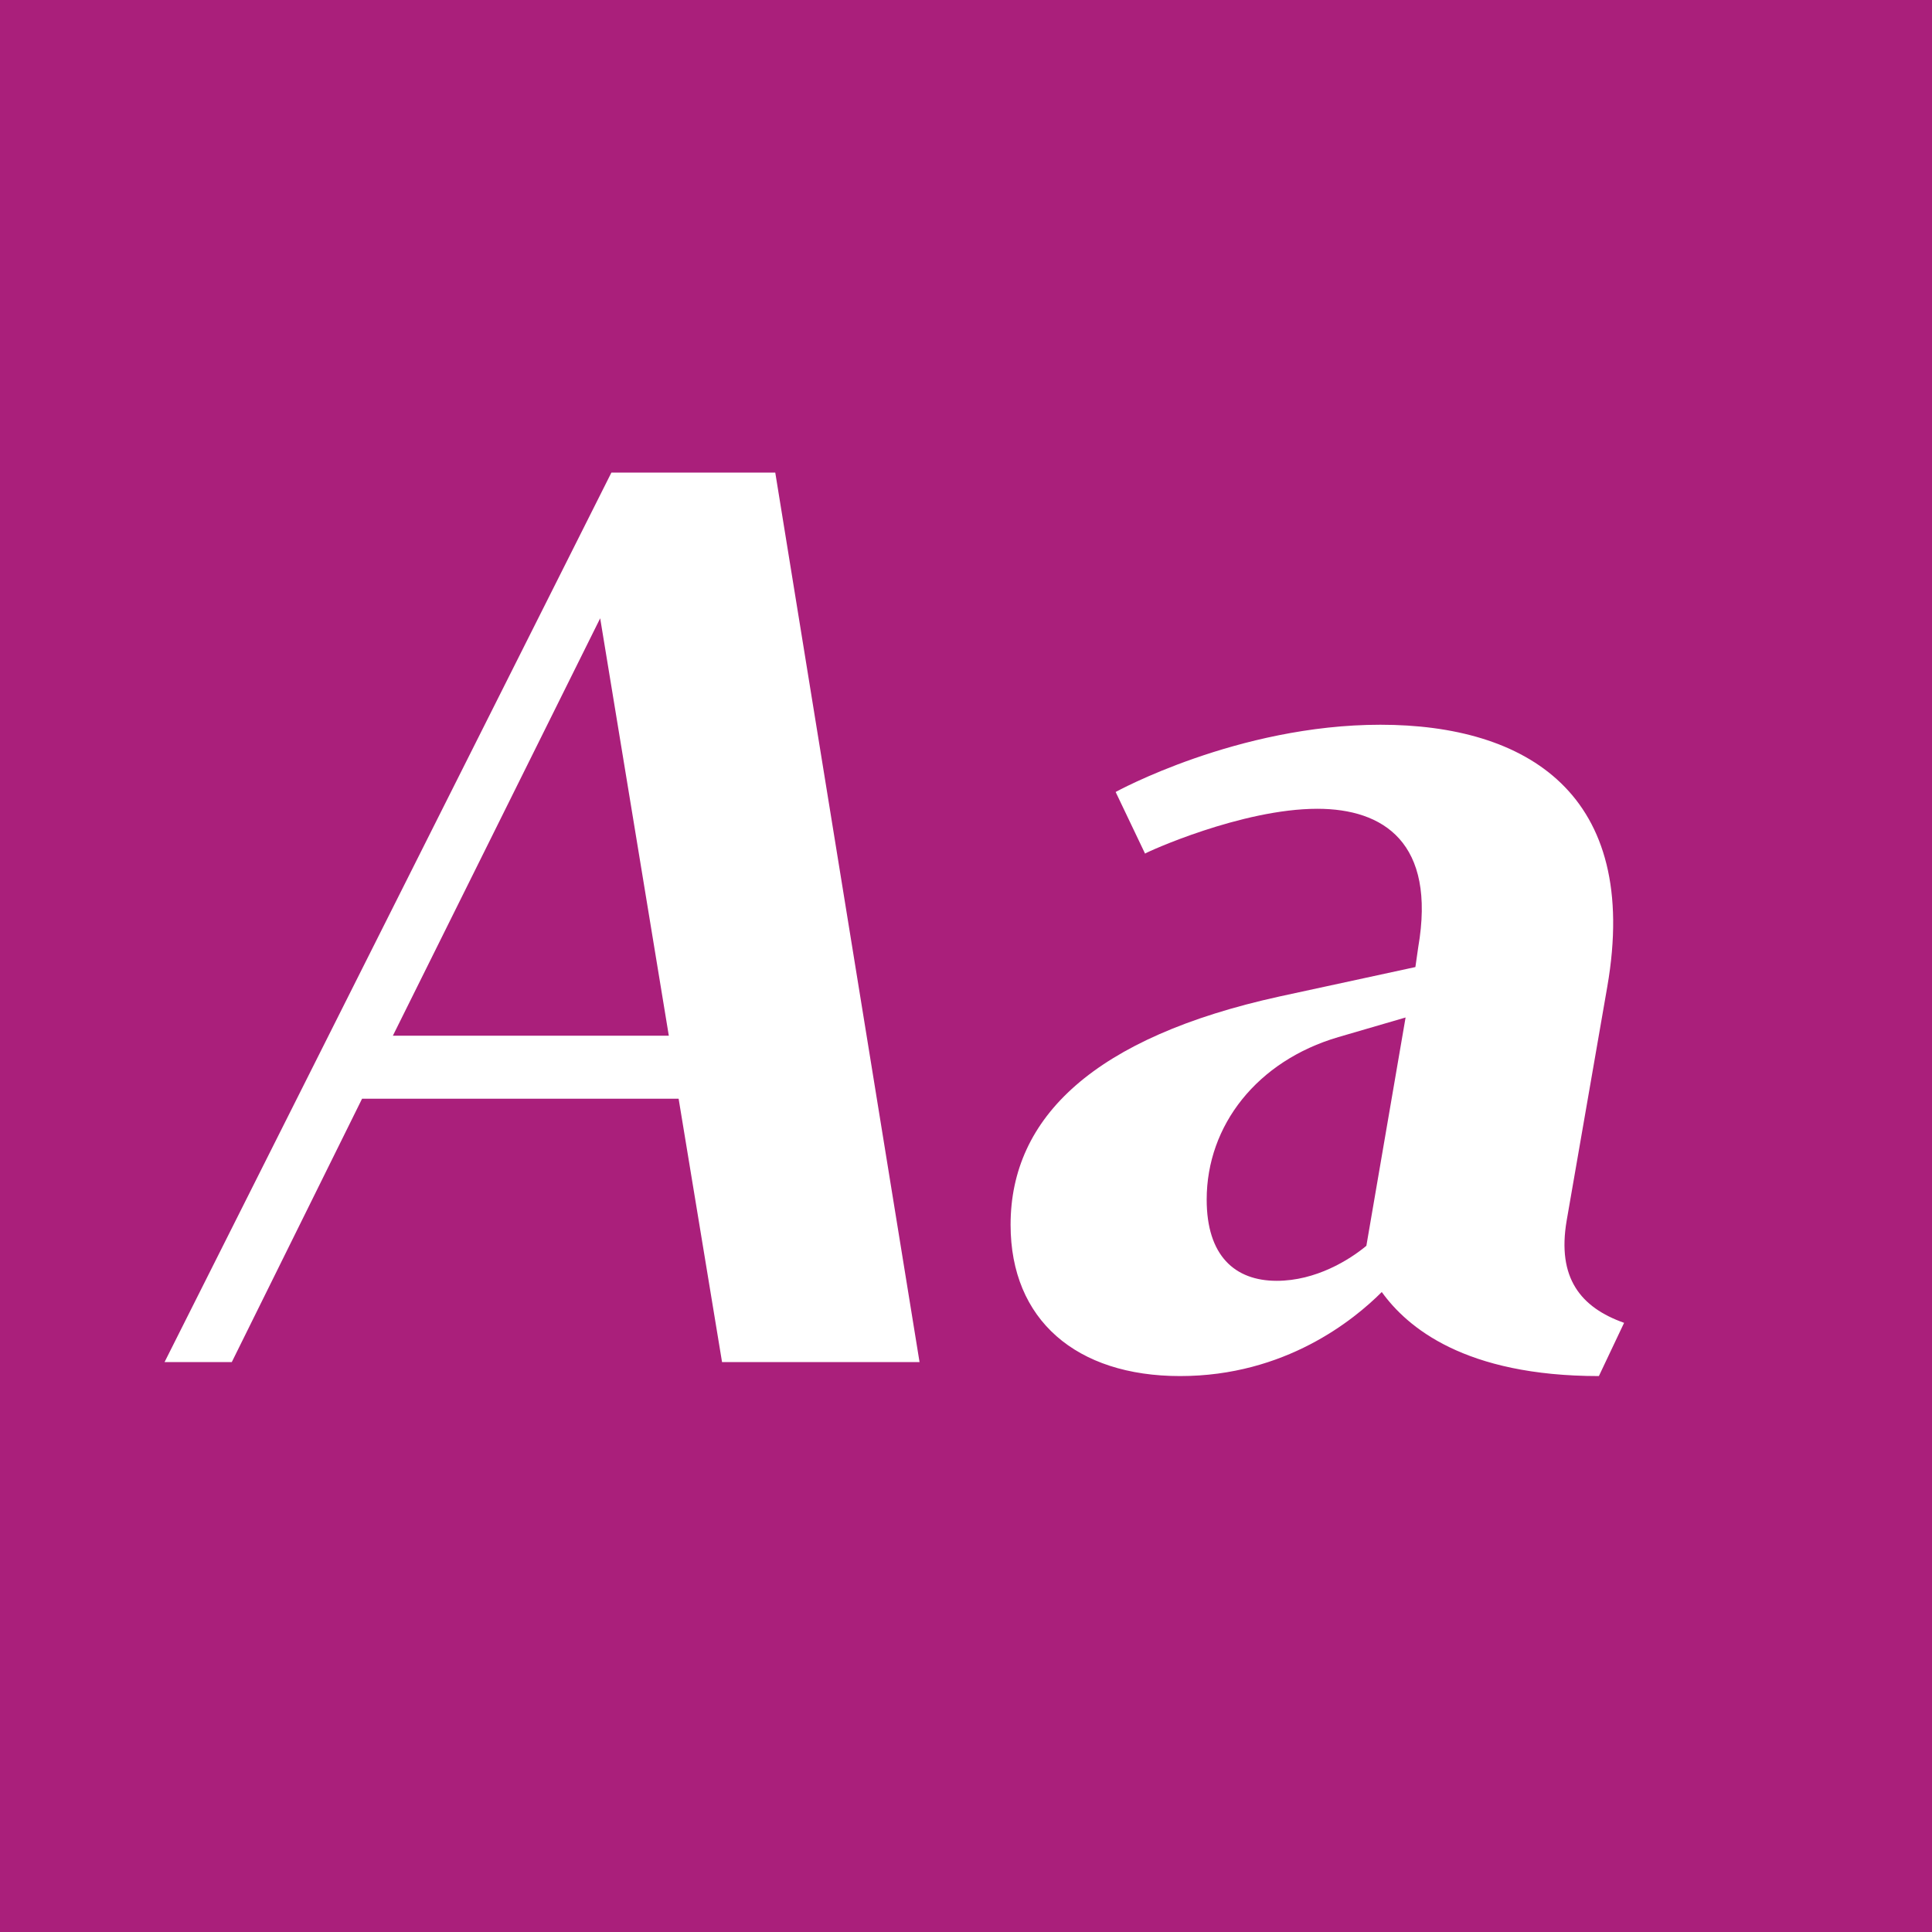 <?xml version="1.0" encoding="UTF-8" standalone="no"?><!DOCTYPE svg PUBLIC "-//W3C//DTD SVG 1.1//EN" "http://www.w3.org/Graphics/SVG/1.1/DTD/svg11.dtd"><svg width="100%" height="100%" viewBox="0 0 400 400" version="1.1" xmlns="http://www.w3.org/2000/svg" xmlns:xlink="http://www.w3.org/1999/xlink" xml:space="preserve" style="fill-rule:evenodd;clip-rule:evenodd;stroke-linejoin:round;stroke-miterlimit:1.414;"><g id="Layer1"><rect x="0" y="0" width="400" height="400" style="fill:#aa1f7b;"/><path d="M149.491,282l40.89,0l-29.87,-184.15l-33.93,0l-92.51,184.15l13.92,0l26.97,-54.52l65.54,0l8.99,54.52ZM81.341,214.43l42.92,-86.42l14.21,86.42l-57.13,0Z" style="fill:#fff;fill-rule:nonzero;"/><path d="M324.361,252.71l8.41,-48.43c6.96,-40.02 -16.82,-54.23 -46.98,-54.23c-29.58,0 -54.81,13.92 -54.81,13.92l6.09,12.76c0.29,-0.29 20.01,-9.28 35.67,-9.28c13.63,0 24.65,6.96 20.88,28.71l-0.58,4.06l-28.13,6.09c-38.28,8.41 -55.68,24.94 -55.68,47.27c0,19.72 13.63,31.32 35.09,31.32c21.75,0 35.96,-11.6 41.76,-17.4c5.22,7.25 17.11,17.4 44.95,17.4l5.22,-11.02c-8.99,-3.19 -13.92,-9.28 -11.89,-21.17ZM282.891,257.93c-3.48,2.9 -10.44,7.25 -18.56,7.25c-8.7,0 -14.5,-5.22 -14.5,-16.82c0,-15.37 10.44,-28.71 27.26,-33.64l13.92,-4.06l-8.12,47.27Z" style="fill:#fff;fill-rule:nonzero;"/></g></svg>